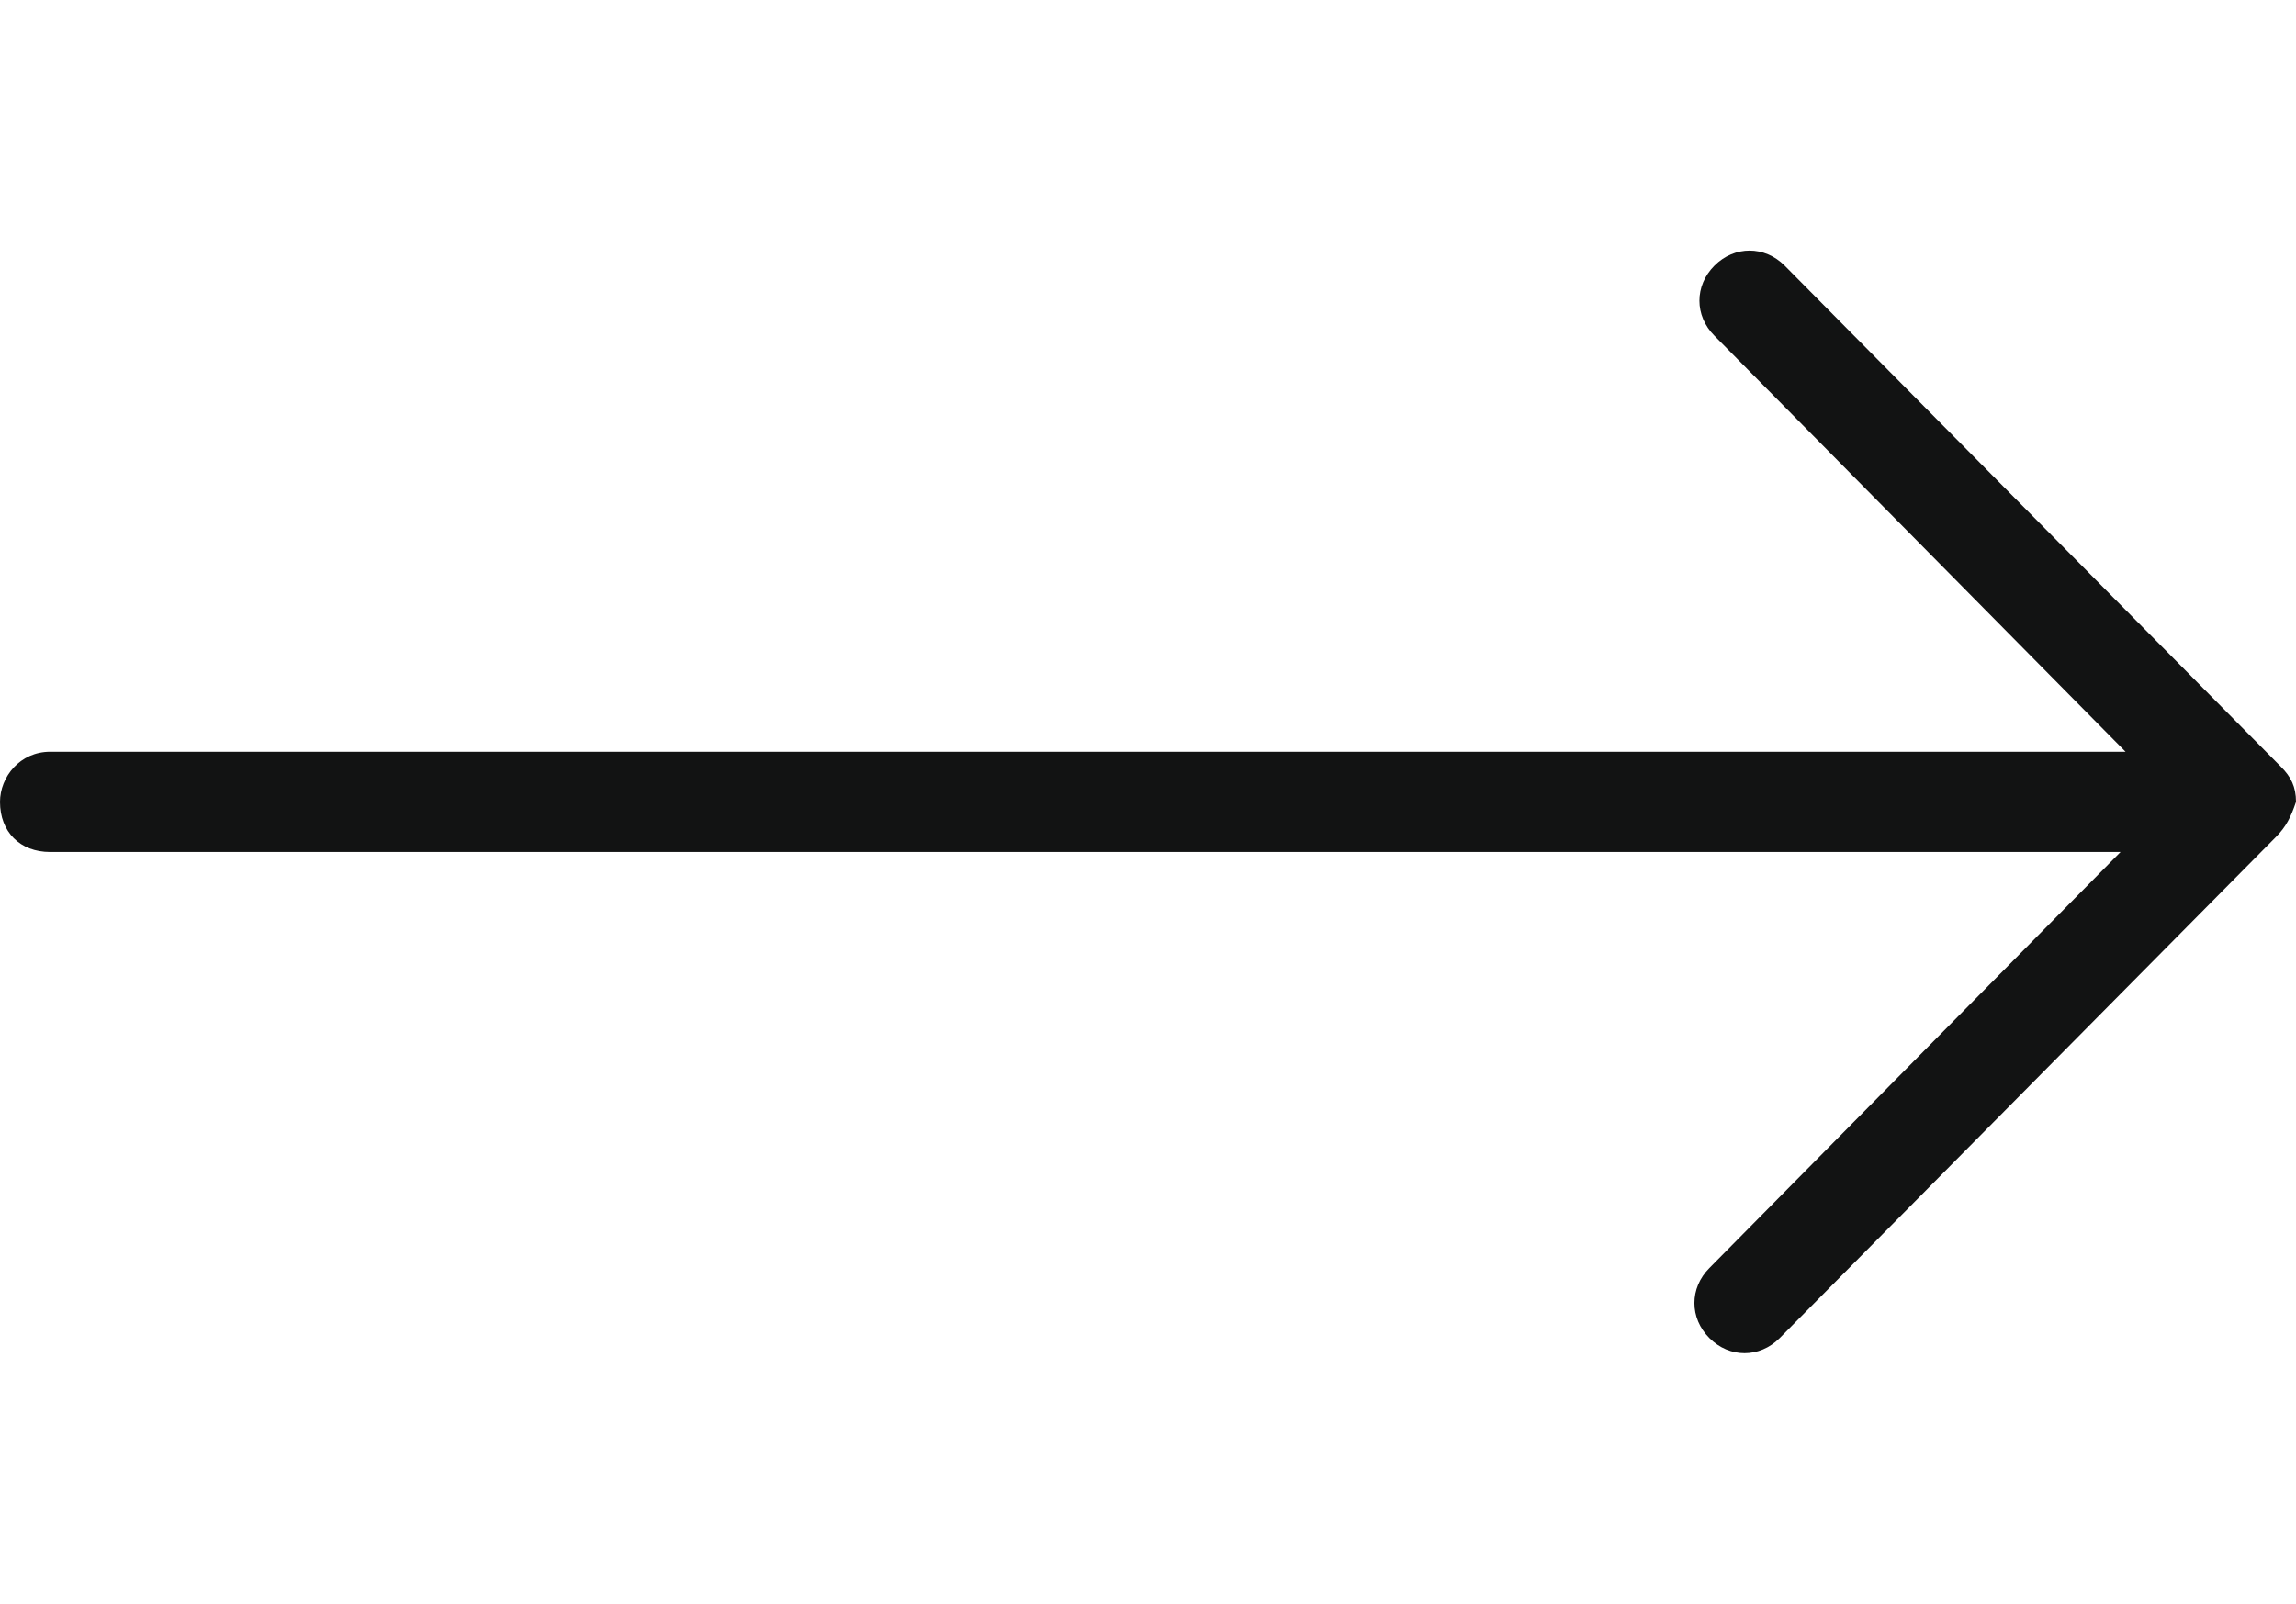 <svg xmlns="http://www.w3.org/2000/svg" viewBox="0 0 45.8 32"><path d="M45.8 16c0-.3-.1-.5-.3-.7l-9.9-10c-.4-.4-1-.4-1.4 0-.4.4-.4 1 0 1.4l8.2 8.3H1c-.6 0-1 .5-1 1 0 .6.4 1 1 1h41.3l-8.2 8.3c-.4.4-.4 1 0 1.4.4.4 1 .4 1.4 0l9.9-10c.2-.2.3-.4.4-.7z" fill="#121313"/></svg>